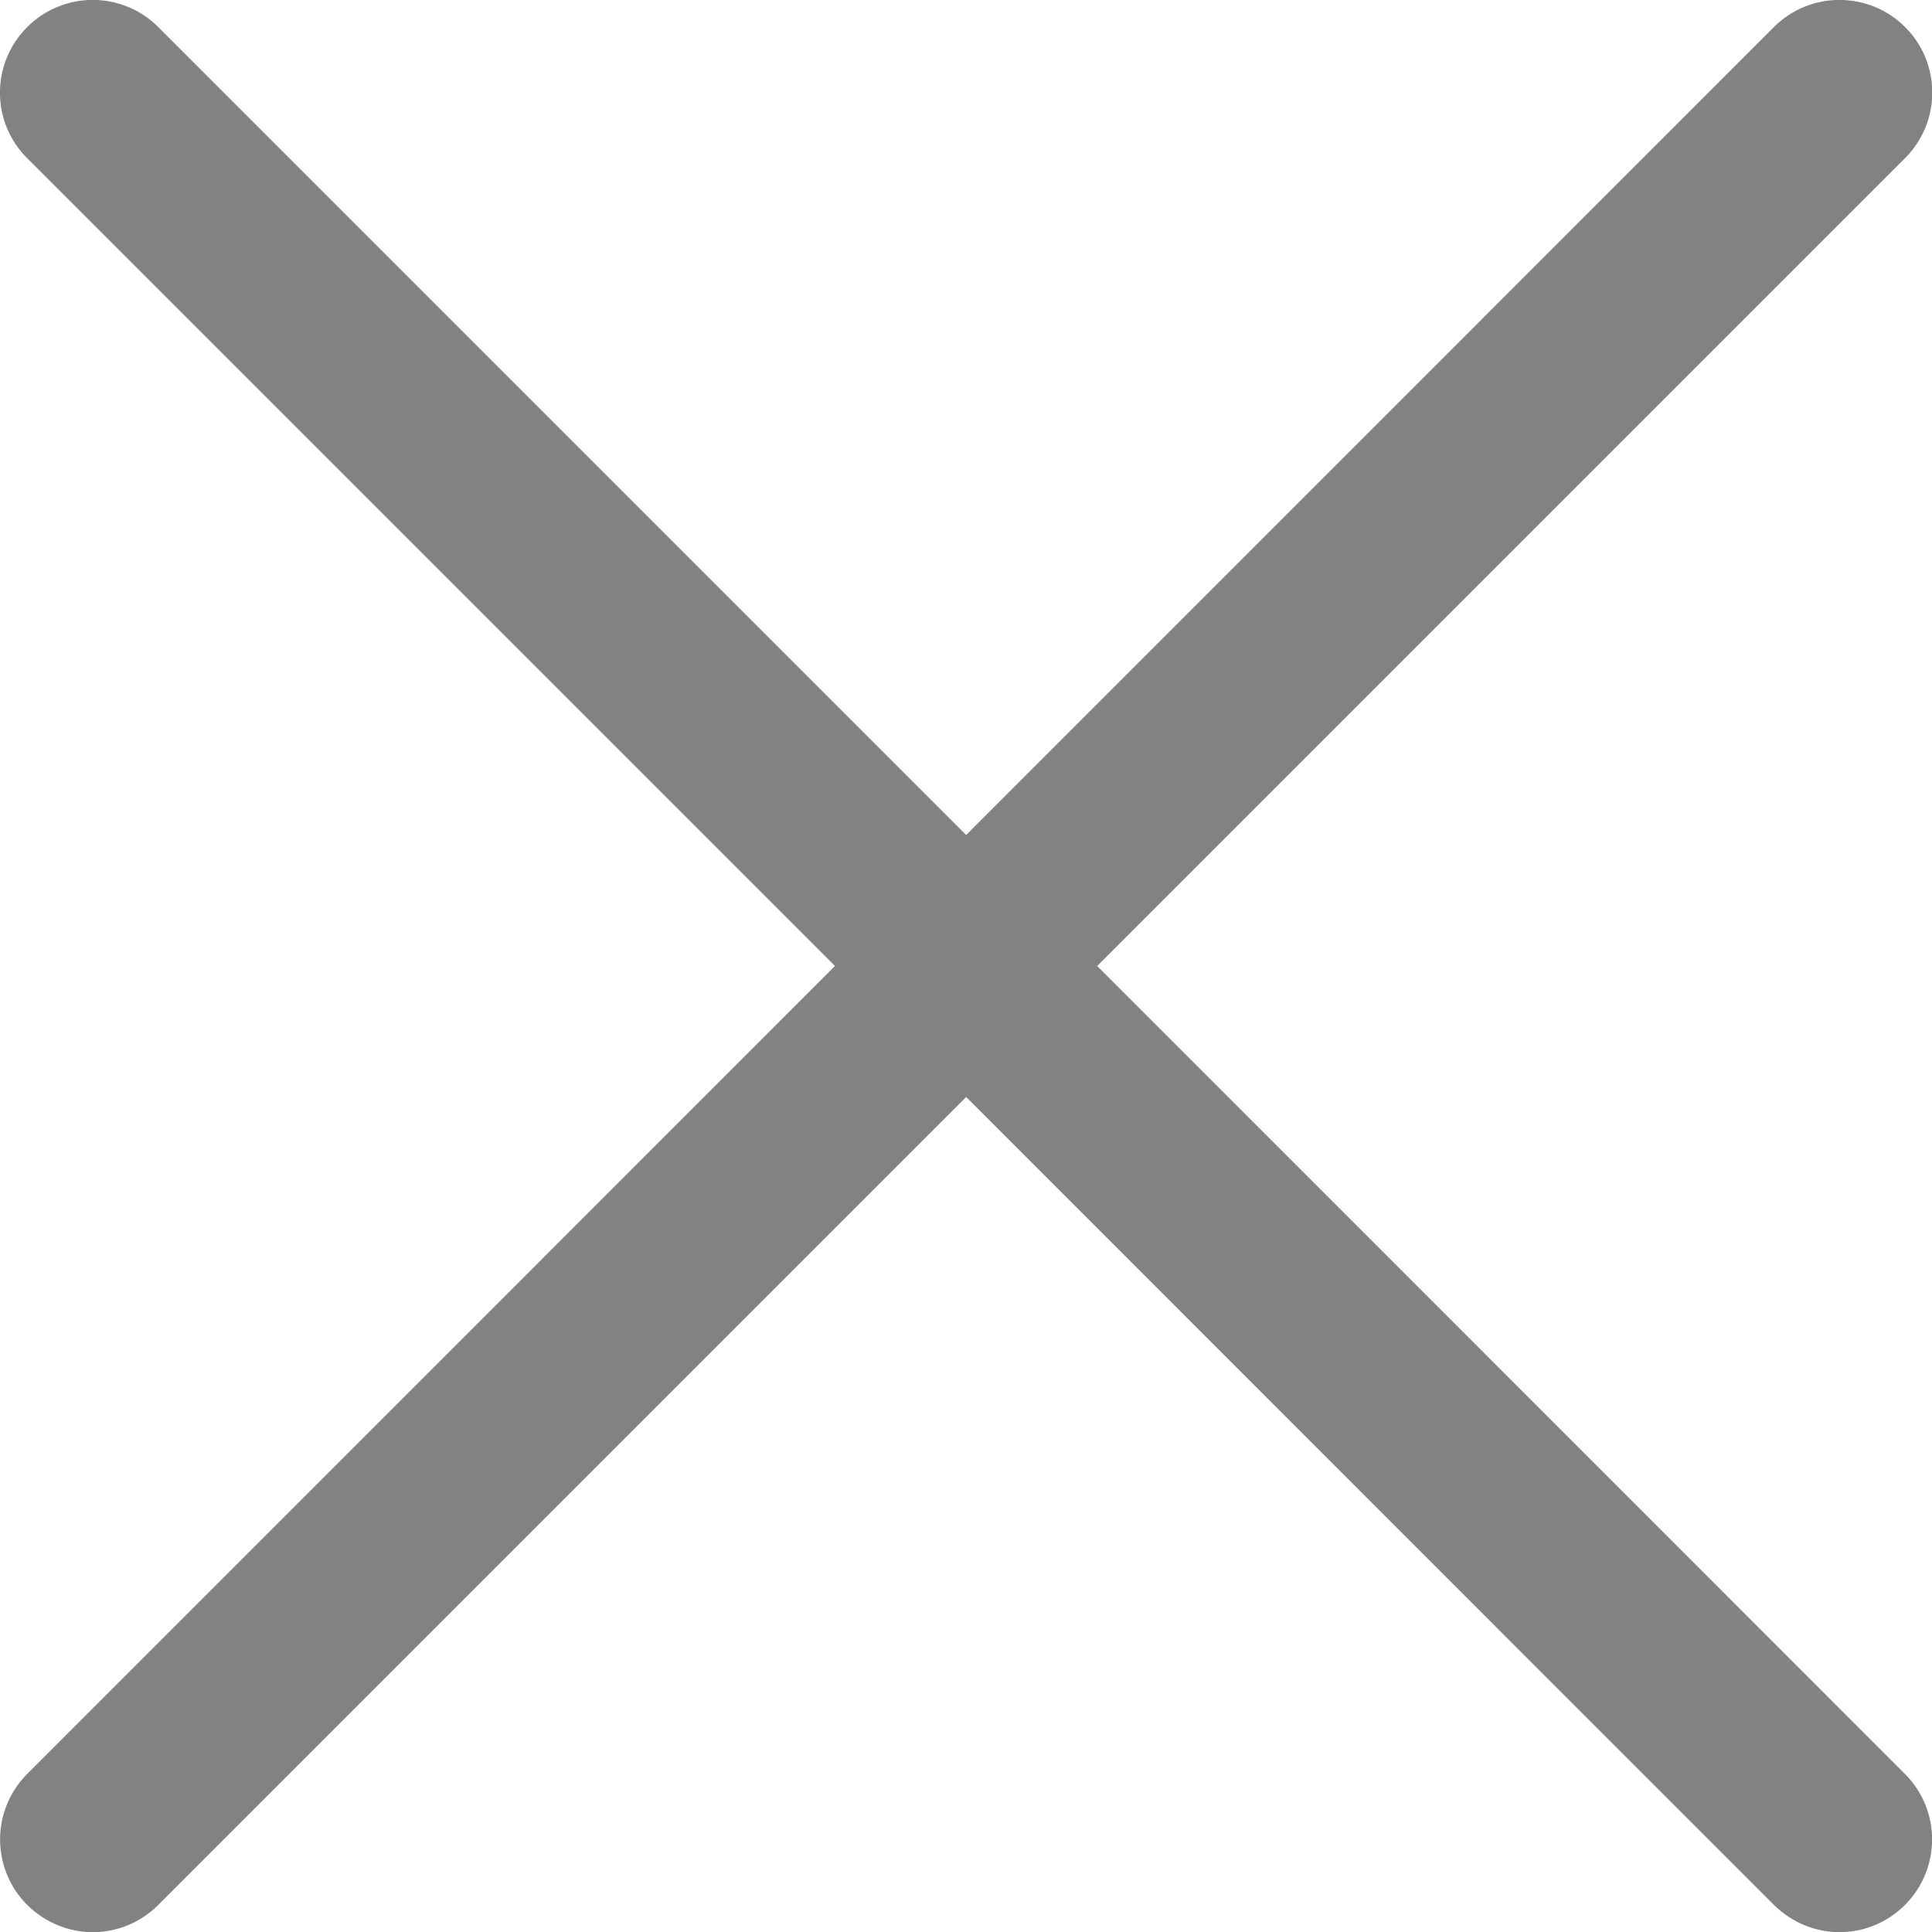 <svg width="11" height="11" viewBox="0 0 11 11" fill="none" xmlns="http://www.w3.org/2000/svg">
<g clip-path="url(#clip0)">
<path fill-rule="evenodd" clip-rule="evenodd" d="M6.247 5.5L10.847 0.9C11.053 0.694 11.053 0.36 10.847 0.154C10.64 -0.052 10.306 -0.052 10.1 0.154L5.501 4.754L0.901 0.154C0.695 -0.052 0.361 -0.052 0.155 0.154C-0.052 0.361 -0.052 0.695 0.155 0.901L4.754 5.5L0.155 10.1C-0.051 10.306 -0.051 10.64 0.155 10.846C0.259 10.948 0.393 11.001 0.528 11.001C0.663 11.001 0.798 10.949 0.901 10.846L5.501 6.246L10.1 10.846C10.204 10.948 10.338 11.001 10.473 11.001C10.608 11.001 10.743 10.949 10.846 10.846C11.052 10.64 11.052 10.306 10.846 10.1L6.247 5.5Z" fill="#828282"/>
</g>
<defs>
<clipPath id="clip0">
<rect width="11" height="11" fill="white"/>
</clipPath>
</defs>
</svg>
